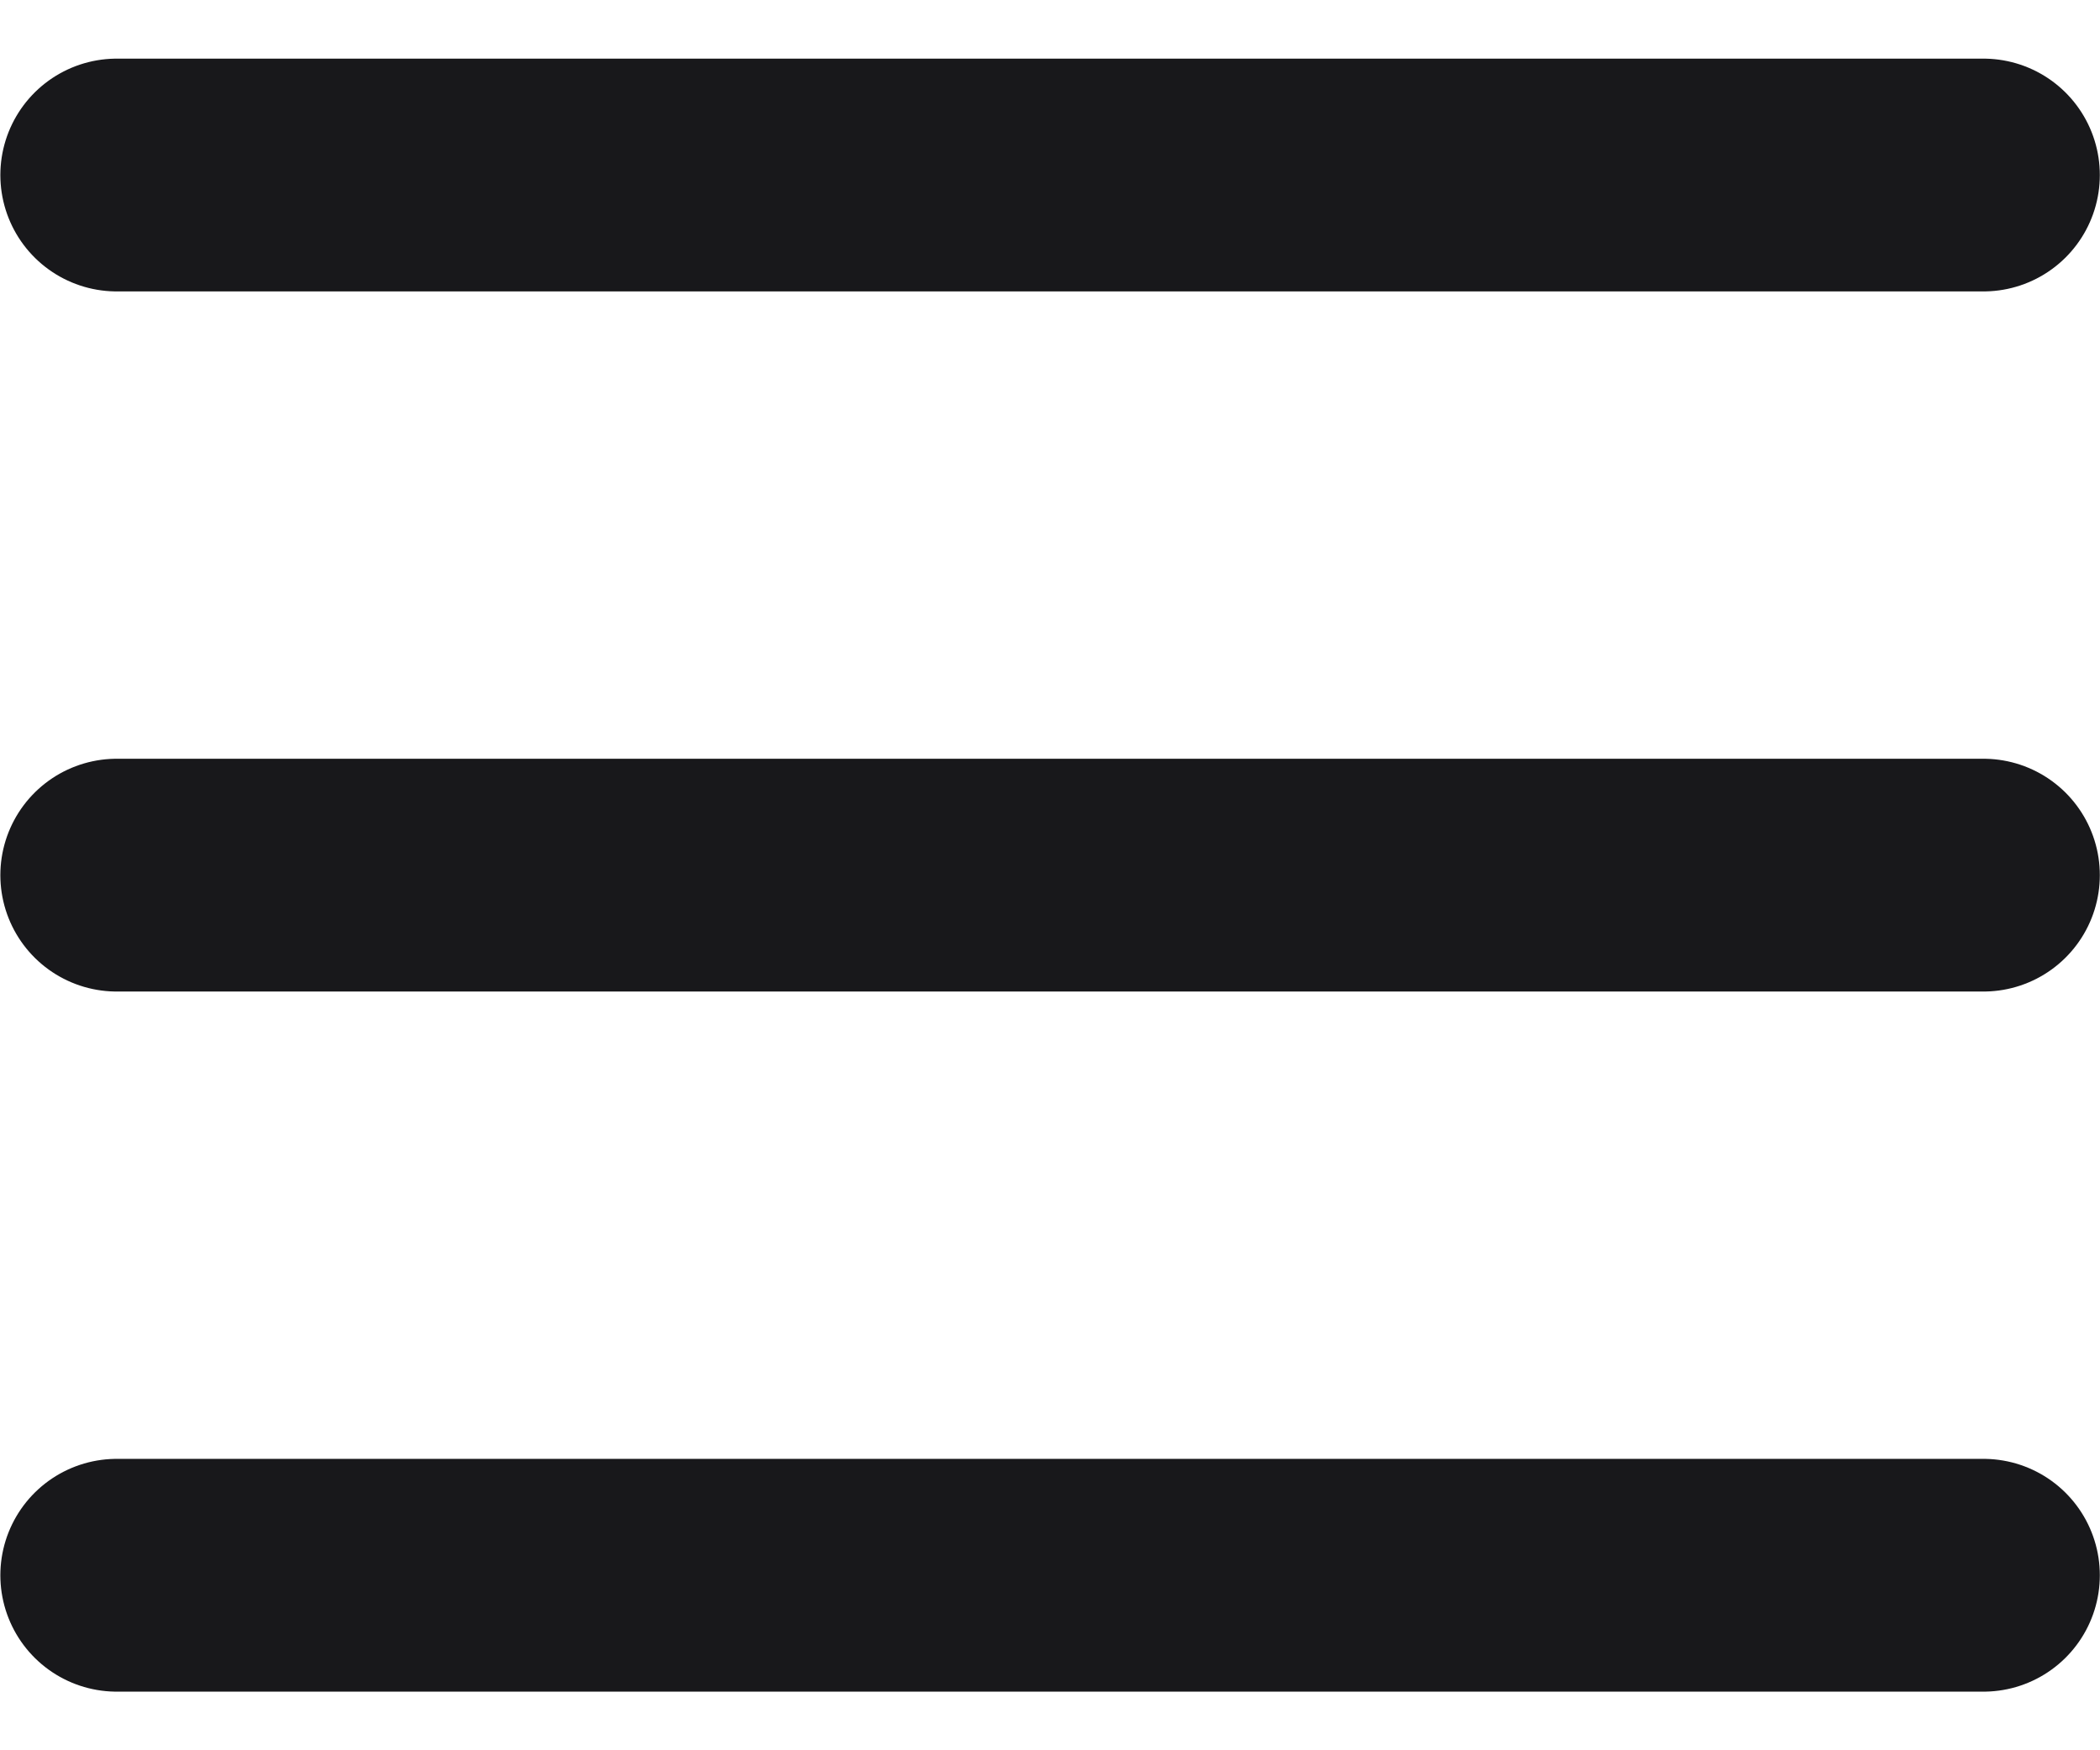 <svg width="12" height="10" viewBox="0 0 12 10" fill="none" xmlns="http://www.w3.org/2000/svg">
<path d="M0.667 5H11.334M0.667 1H11.334M0.667 9H11.334" stroke="#18181B" stroke-width="1.33" stroke-linecap="round" stroke-linejoin="round"/>
</svg>
